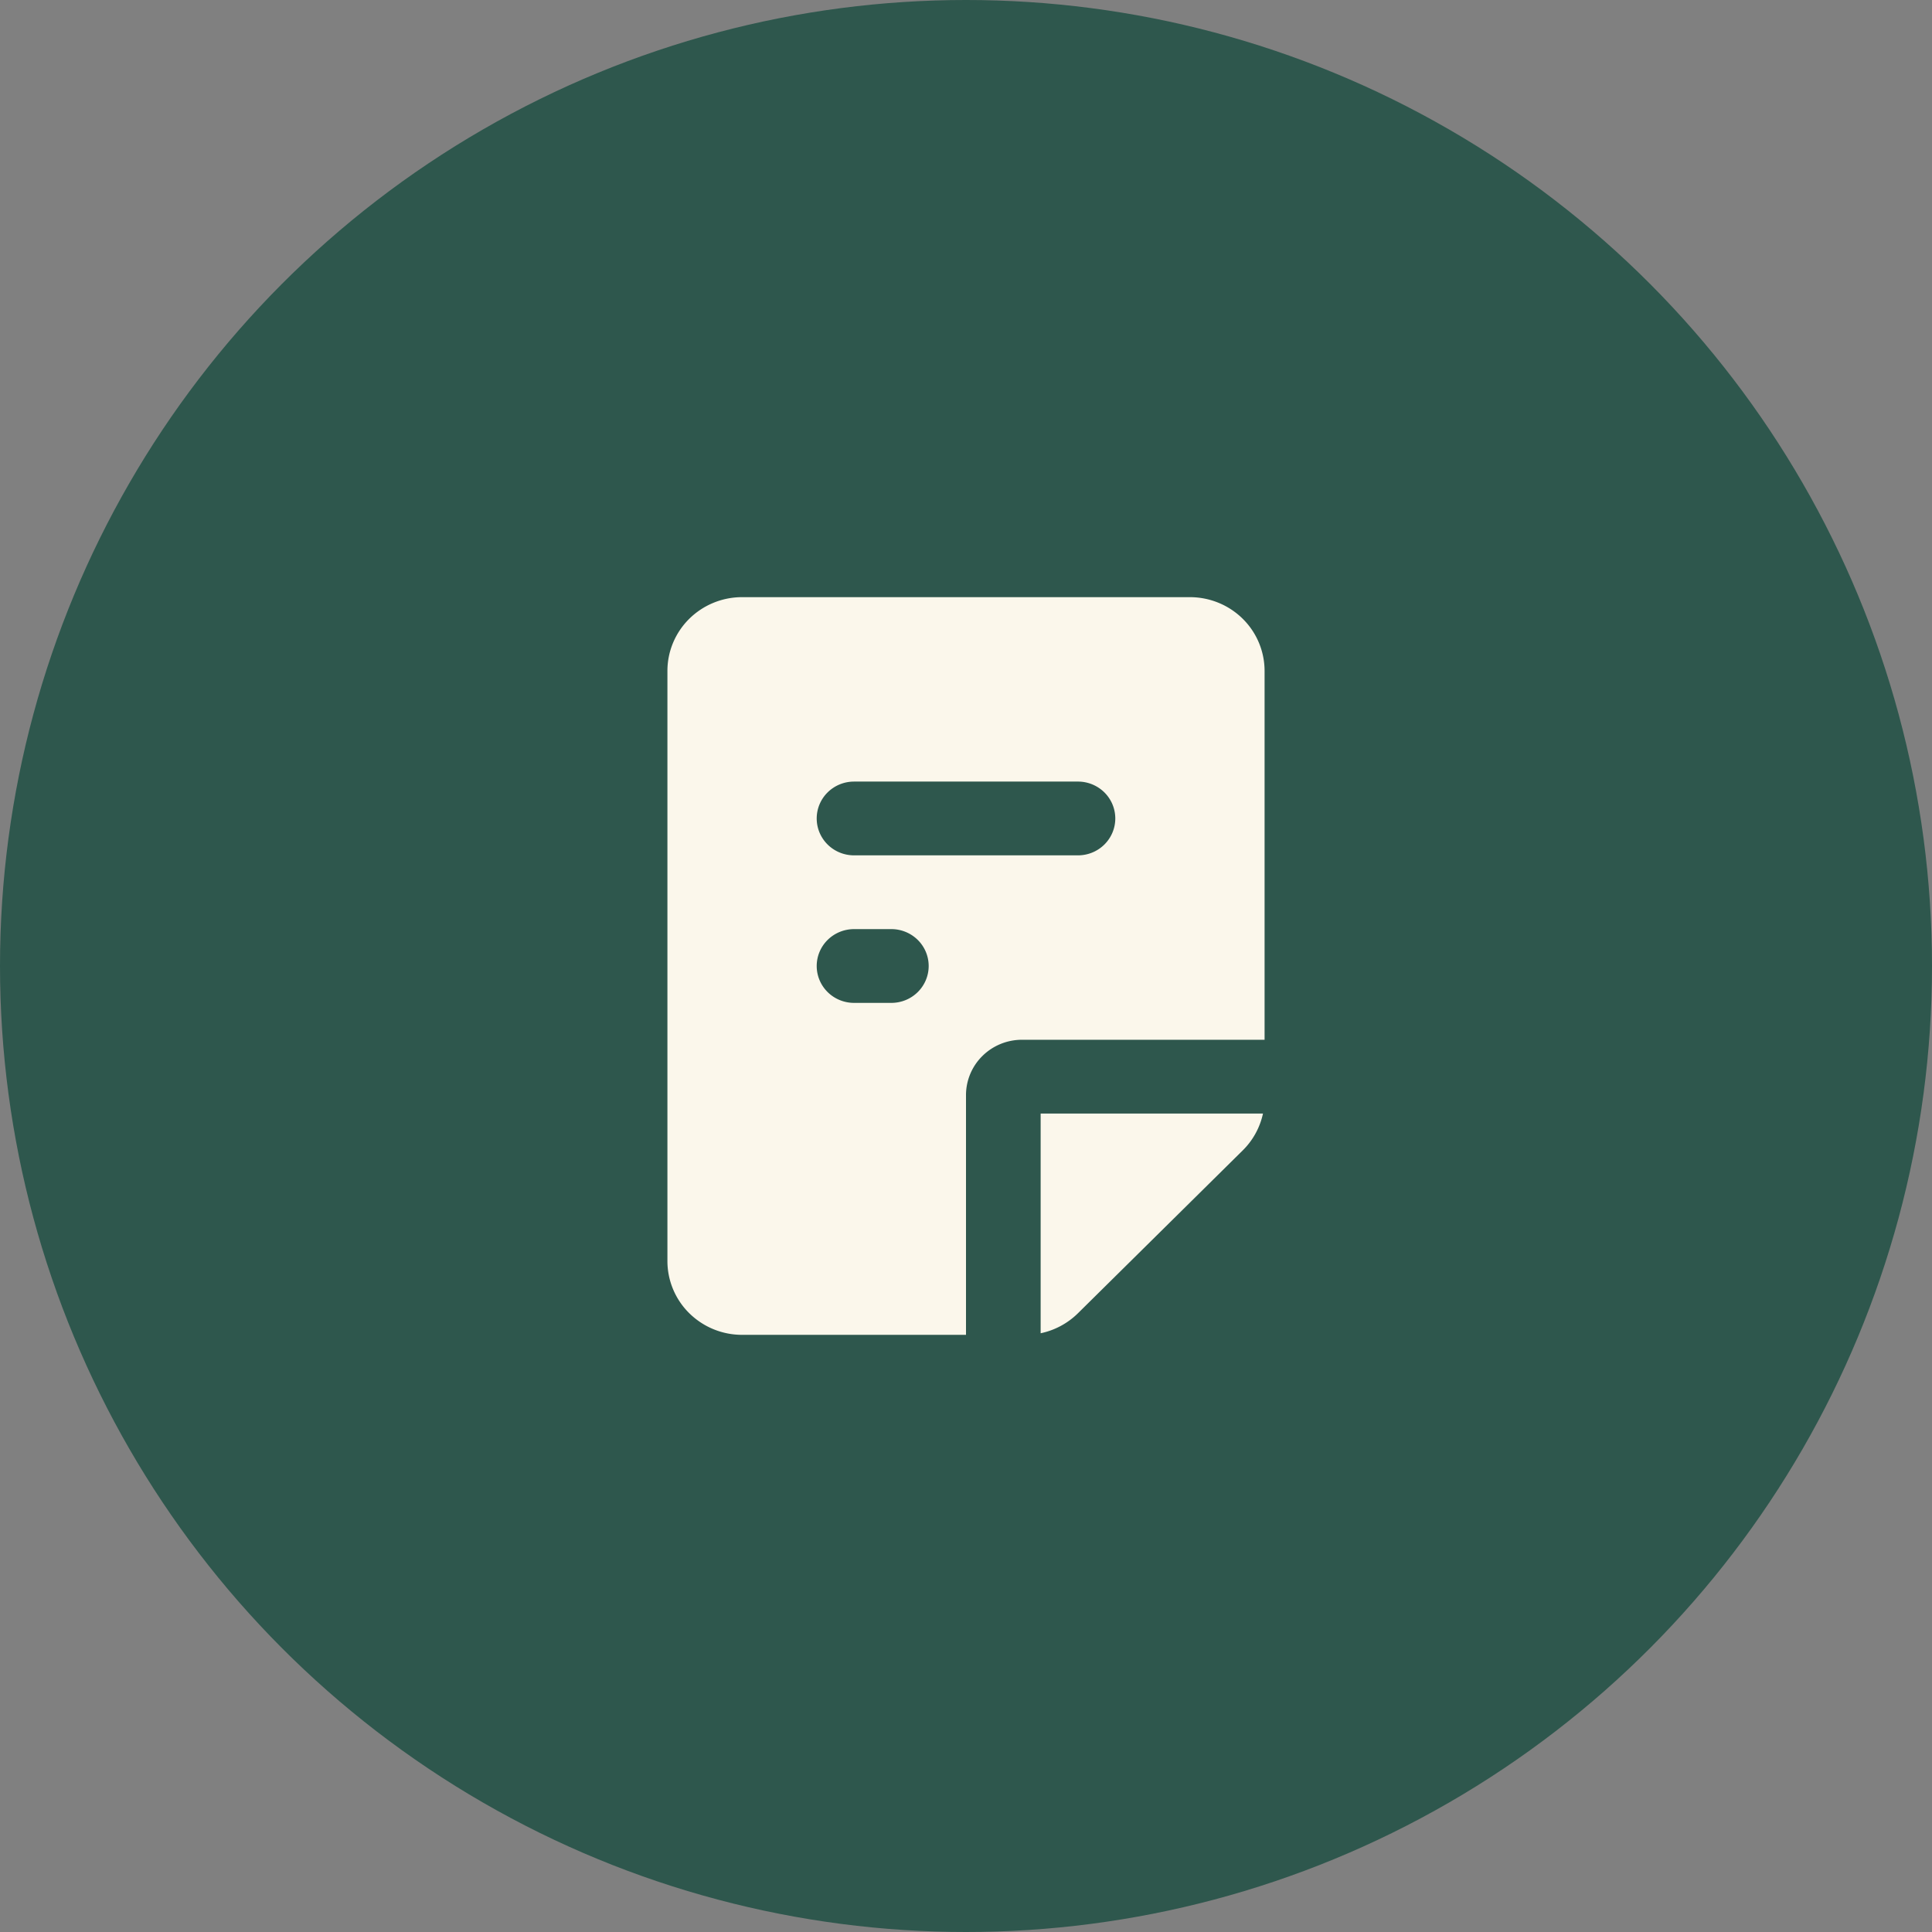 <svg width="110" height="110" fill="none" xmlns="http://www.w3.org/2000/svg"><rect width="100%" height="100%" fill="#808080" stroke="none"/><circle cx="55" cy="55" r="55" fill="#2E574D"/><g clip-path="url(#a)"><path fill-rule="evenodd" clip-rule="evenodd" d="M67.75 34c1.127 0 2.208.443 3.005 1.23A4.175 4.175 0 0 1 72 38.2v21H58.187c-.845 0-1.656.332-2.253.923A3.131 3.131 0 0 0 55 62.35V76H42.25a4.276 4.276 0 0 1-3.005-1.23A4.175 4.175 0 0 1 38 71.8V38.2c0-1.114.448-2.182 1.245-2.97A4.276 4.276 0 0 1 42.25 34h25.5Zm4.159 29.4a4.185 4.185 0 0 1-1.154 2.1l-9.38 9.27a4.265 4.265 0 0 1-2.125 1.14V63.4h12.659ZM50.75 52.9h-2.125c-.564 0-1.104.221-1.503.615A2.087 2.087 0 0 0 46.5 55c0 .557.224 1.091.622 1.485.399.394.94.615 1.503.615h2.125c.564 0 1.104-.221 1.503-.615.398-.394.622-.928.622-1.485s-.224-1.091-.622-1.485a2.138 2.138 0 0 0-1.503-.615Zm10.625-8.4h-12.75c-.564 0-1.104.221-1.503.615A2.087 2.087 0 0 0 46.5 46.6c0 .557.224 1.091.622 1.485.399.394.94.615 1.503.615h12.75c.564 0 1.104-.221 1.503-.615.398-.394.622-.928.622-1.485s-.224-1.091-.622-1.485a2.138 2.138 0 0 0-1.503-.615Z" fill="#FBF7EB"/></g><defs><clipPath id="a"><path fill="#fff" transform="translate(32 32)" d="M0 0h46v46H0z"/></clipPath></defs></svg>